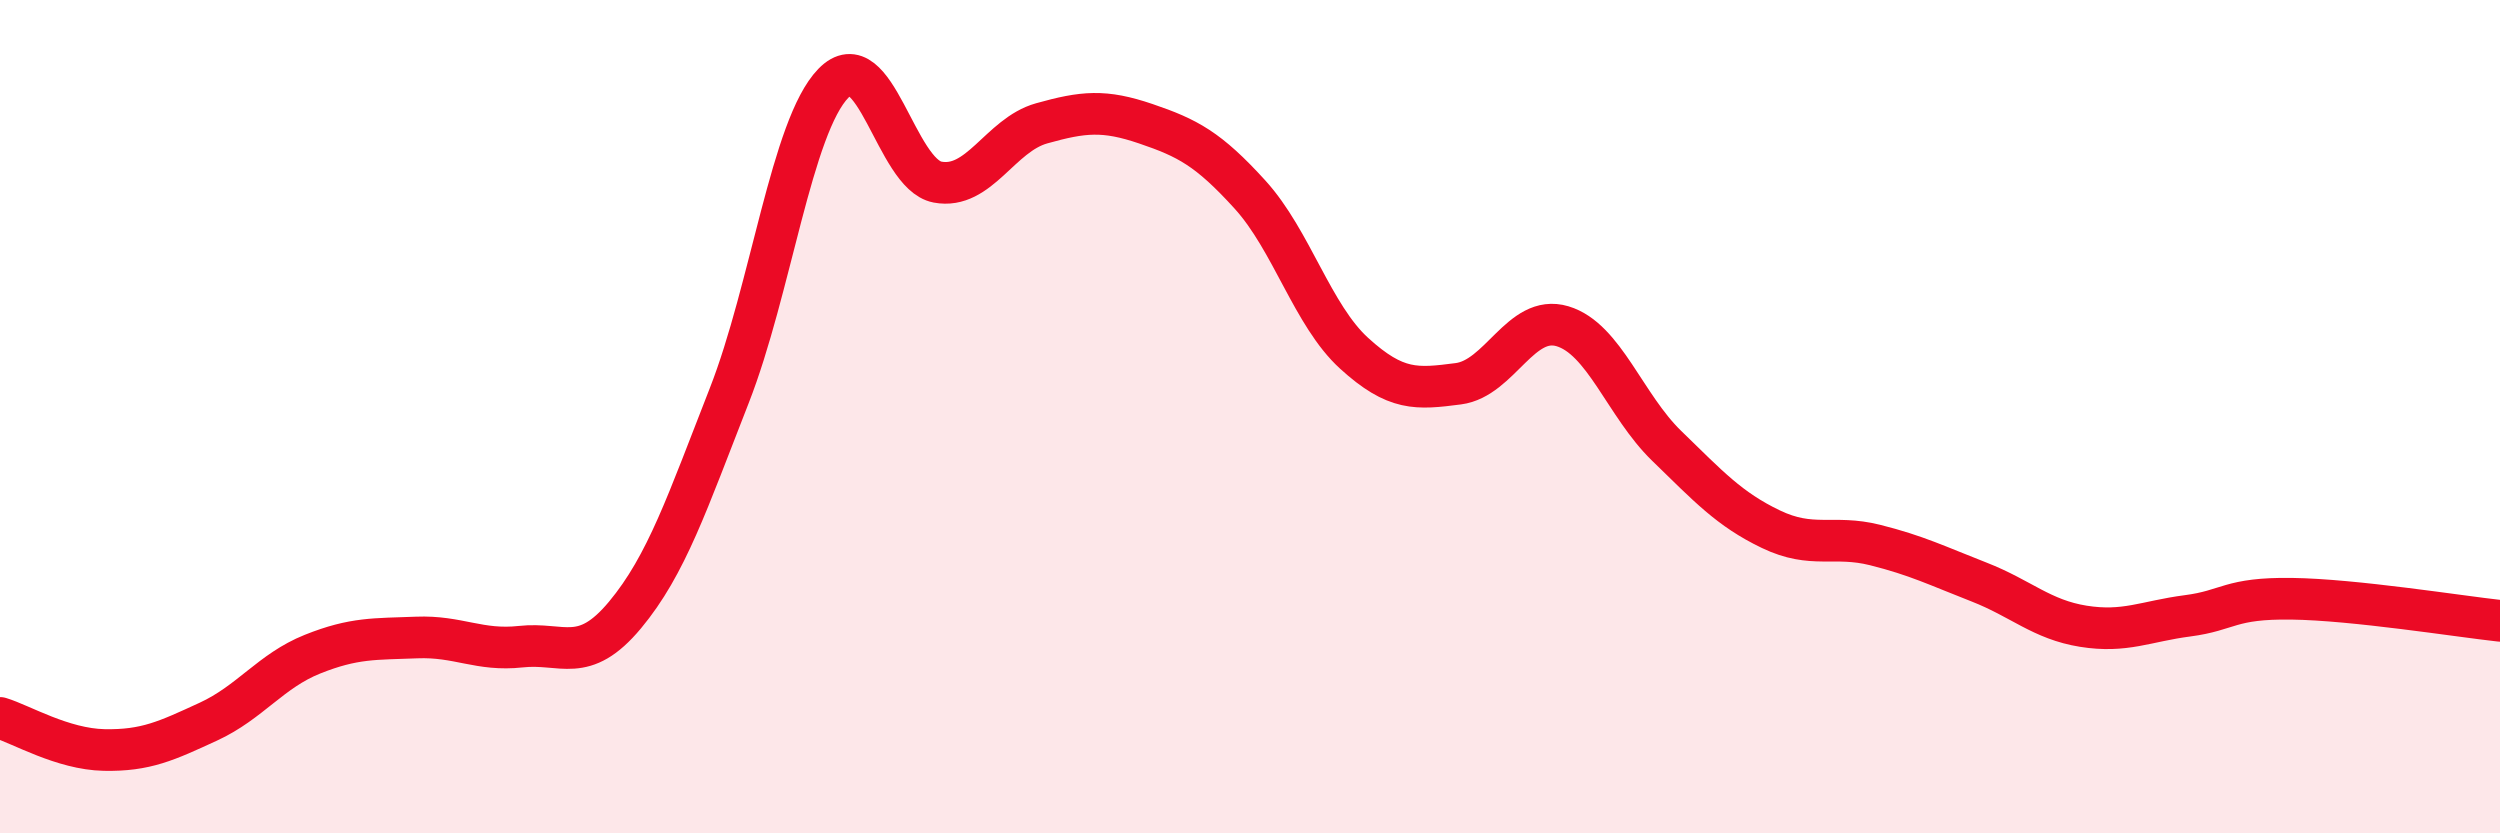 
    <svg width="60" height="20" viewBox="0 0 60 20" xmlns="http://www.w3.org/2000/svg">
      <path
        d="M 0,17.23 C 0.5,17.38 1.5,17.98 2.5,18 C 3.5,18.02 4,17.78 5,17.32 C 6,16.86 6.5,16.1 7.5,15.7 C 8.5,15.3 9,15.34 10,15.3 C 11,15.26 11.5,15.63 12.5,15.52 C 13.5,15.41 14,15.96 15,14.76 C 16,13.56 16.5,12.05 17.5,9.5 C 18.5,6.95 19,3.03 20,2 C 21,0.97 21.5,4.18 22.5,4.37 C 23.5,4.56 24,3.24 25,2.96 C 26,2.68 26.5,2.63 27.5,2.97 C 28.5,3.31 29,3.57 30,4.67 C 31,5.77 31.5,7.57 32.5,8.48 C 33.5,9.39 34,9.34 35,9.21 C 36,9.08 36.5,7.53 37.5,7.83 C 38.5,8.13 39,9.73 40,10.7 C 41,11.67 41.5,12.22 42.5,12.7 C 43.5,13.18 44,12.83 45,13.08 C 46,13.33 46.5,13.58 47.5,13.97 C 48.5,14.36 49,14.87 50,15.03 C 51,15.19 51.5,14.91 52.5,14.78 C 53.5,14.65 53.5,14.35 55,14.37 C 56.5,14.39 59,14.79 60,14.9L60 20L0 20Z"
        fill="#EB0A25"
        opacity="0.1"
        stroke-linecap="round"
        stroke-linejoin="round"
      />
      <path
        d="M 0,17.23 C 0.5,17.38 1.5,17.98 2.5,18 C 3.5,18.02 4,17.78 5,17.32 C 6,16.86 6.5,16.1 7.5,15.7 C 8.5,15.3 9,15.34 10,15.3 C 11,15.26 11.5,15.63 12.5,15.52 C 13.5,15.41 14,15.96 15,14.76 C 16,13.56 16.5,12.05 17.5,9.5 C 18.5,6.95 19,3.03 20,2 C 21,0.97 21.5,4.18 22.5,4.37 C 23.5,4.56 24,3.24 25,2.96 C 26,2.68 26.5,2.63 27.5,2.97 C 28.5,3.31 29,3.57 30,4.67 C 31,5.77 31.5,7.57 32.5,8.48 C 33.5,9.39 34,9.34 35,9.21 C 36,9.08 36.5,7.53 37.5,7.83 C 38.5,8.13 39,9.73 40,10.7 C 41,11.67 41.5,12.22 42.5,12.7 C 43.5,13.18 44,12.83 45,13.08 C 46,13.33 46.5,13.58 47.5,13.97 C 48.5,14.36 49,14.87 50,15.03 C 51,15.19 51.5,14.91 52.5,14.78 C 53.5,14.65 53.5,14.35 55,14.37 C 56.5,14.39 59,14.79 60,14.9"
        stroke="#EB0A25"
        stroke-width="1"
        fill="none"
        stroke-linecap="round"
        stroke-linejoin="round"
      />
    </svg>
  